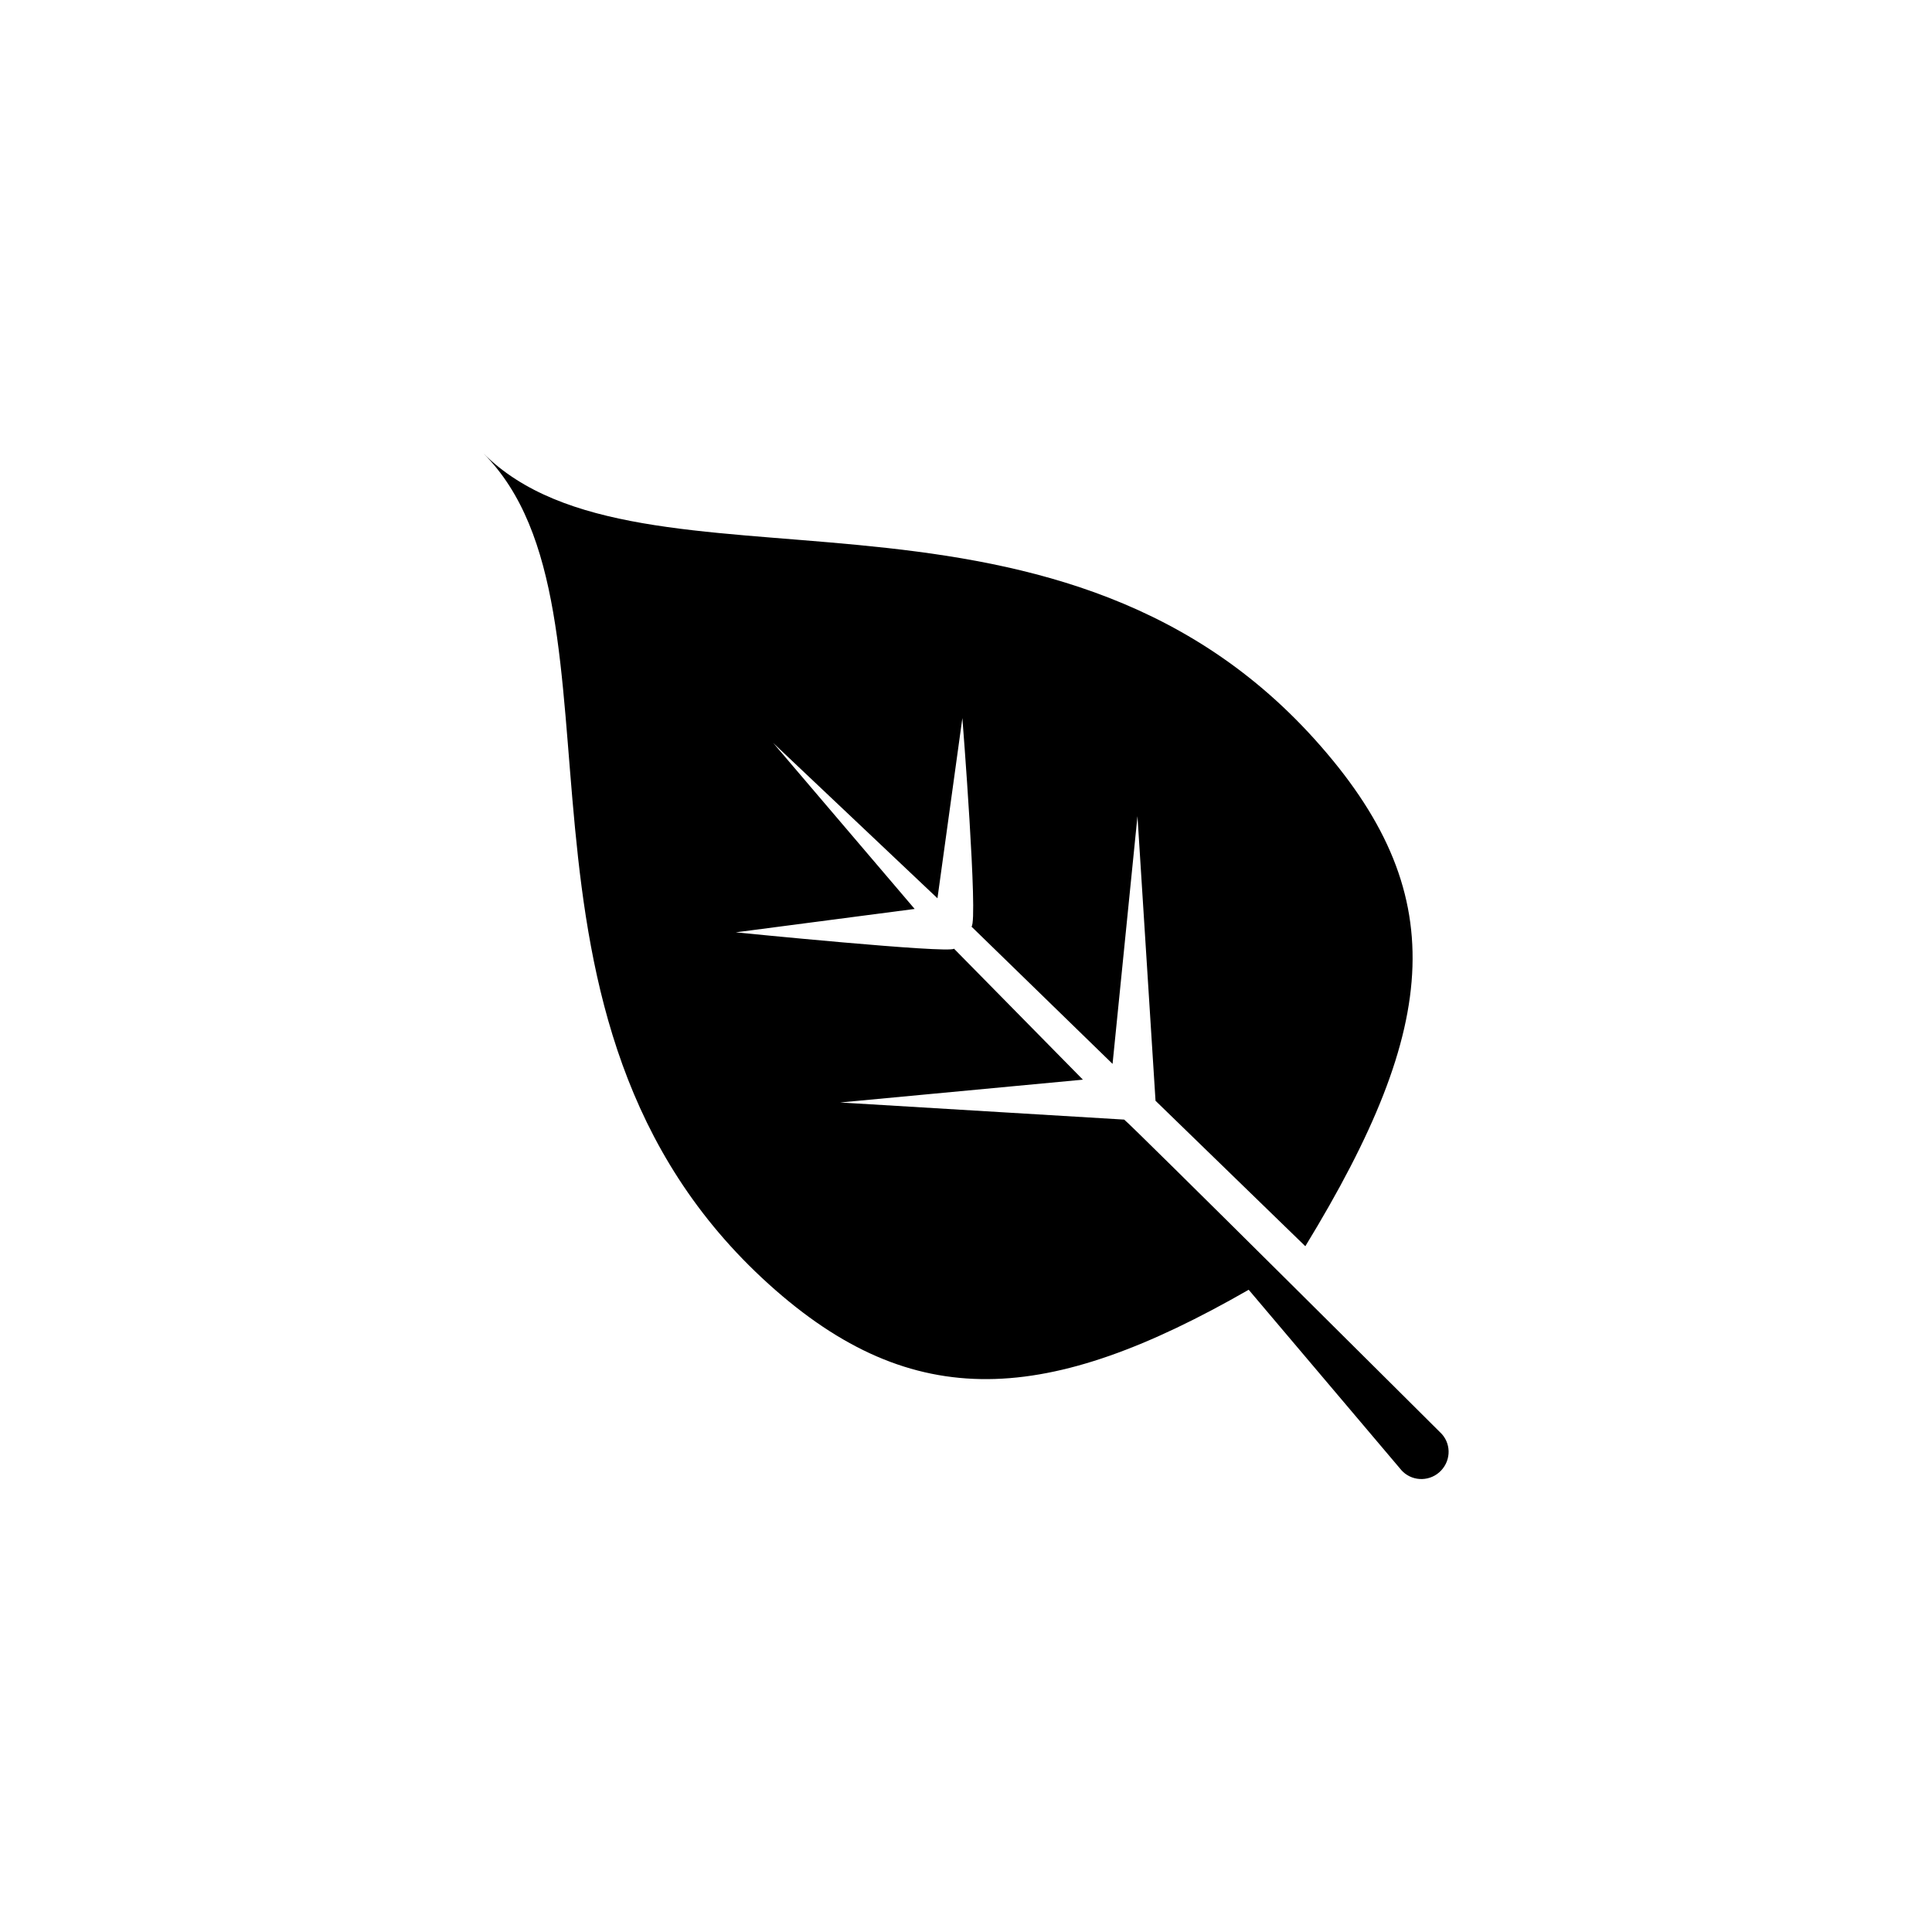 <?xml version="1.0" encoding="UTF-8"?>
<!-- Uploaded to: SVG Repo, www.svgrepo.com, Generator: SVG Repo Mixer Tools -->
<svg fill="#000000" width="800px" height="800px" version="1.1" viewBox="144 144 512 512" xmlns="http://www.w3.org/2000/svg">
 <path d="m525.65 523.58s-82.473-82.121-83.734-82.875l-75.27-4.535 64.336-6.047-34.16-34.711c-1.109 1.359-57.836-4.332-57.836-4.332l47.41-6.199-37.484-43.984 43.527 41.16 6.602-47.762s4.231 53.707 2.418 55.27l37.383 36.375 6.602-65.645 4.785 75.422 39.699 38.543c35.922-58.844 38.996-93.859 2.367-134.46-70.332-77.891-178.35-33.855-220.21-75.672 41.816 41.816-2.215 149.88 75.672 220.21 38.34 34.613 74.059 31.941 127.16 1.461l40.559 47.914 0.301 0.301c2.871 2.719 7.406 2.57 10.125-0.301 2.777-2.926 2.625-7.461-0.246-10.133z"/>
</svg>